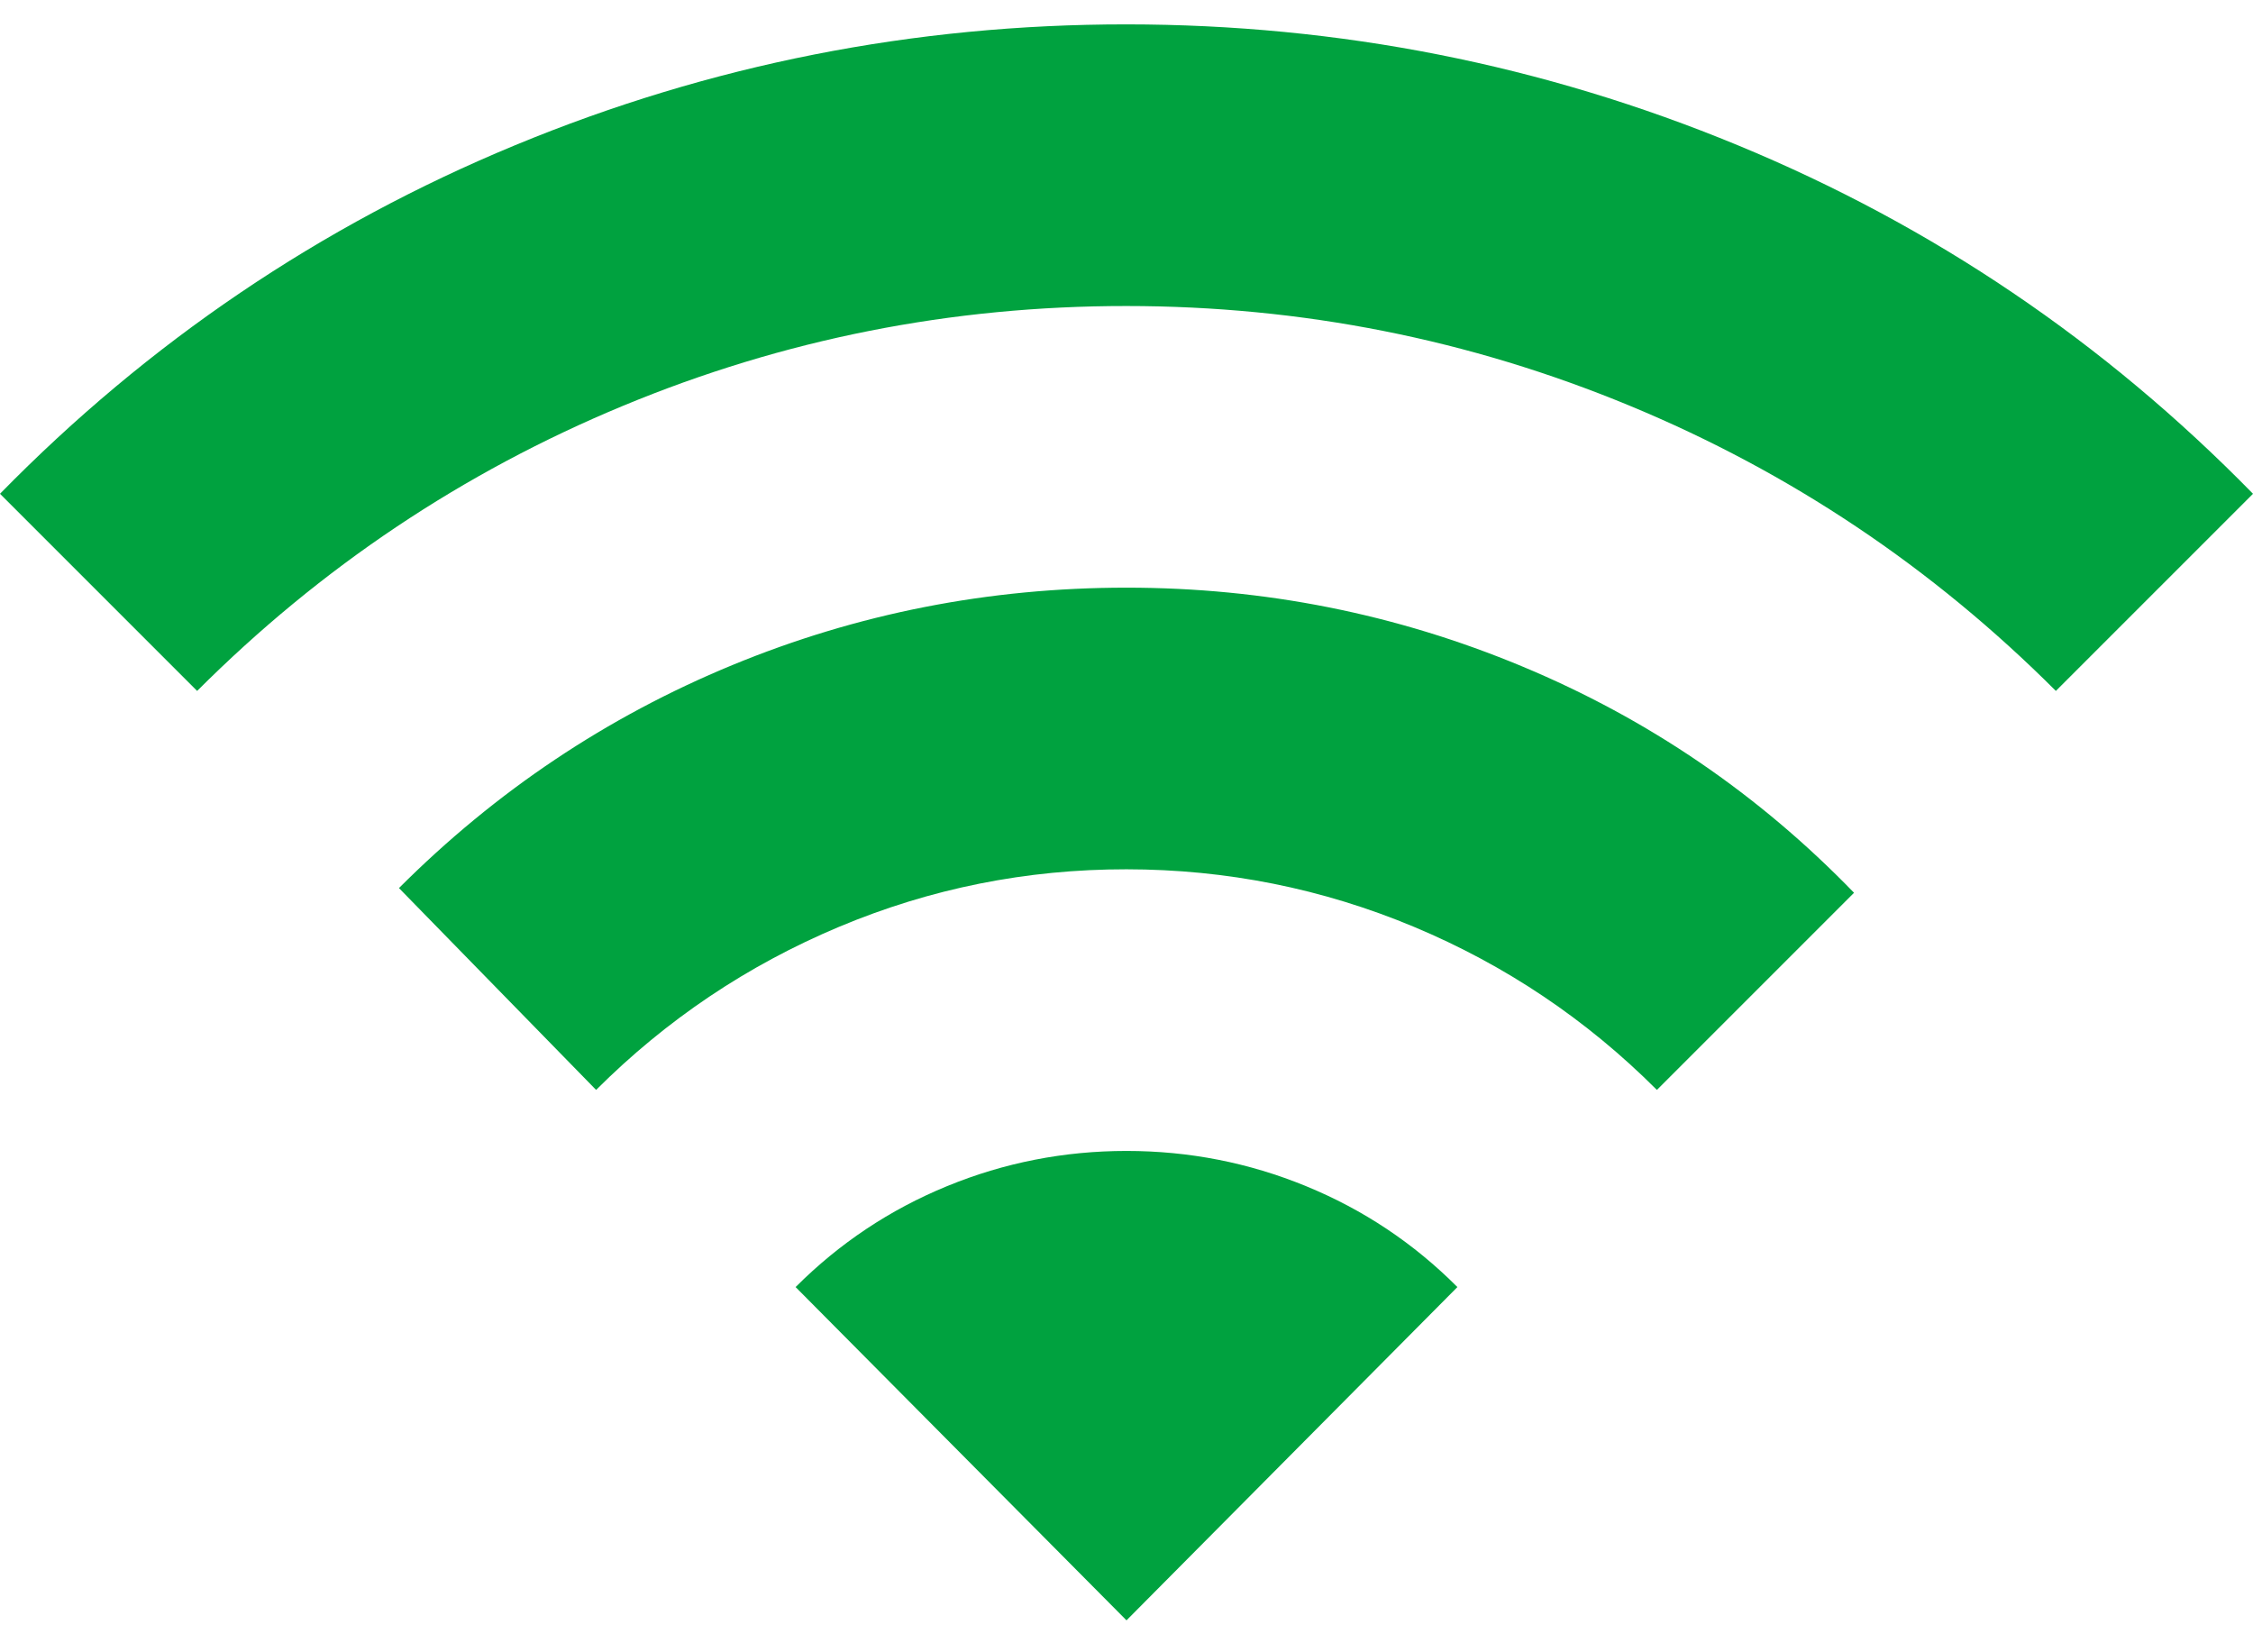 <svg width="60" height="44" viewBox="0 0 60 44" fill="none" xmlns="http://www.w3.org/2000/svg">
<path d="M15.875 29.024L10.625 23.649C13.208 21.066 16.167 19.087 19.5 17.712C22.833 16.337 26.333 15.649 30 15.649C33.667 15.649 37.178 16.347 40.532 17.744C43.888 19.141 46.835 21.151 49.375 23.774L44.125 29.024C42.25 27.149 40.093 25.701 37.655 24.681C35.217 23.662 32.665 23.151 30 23.149C27.335 23.147 24.783 23.658 22.345 24.681C19.907 25.705 17.75 27.152 15.875 29.024ZM5.25 18.399L0 13.149C3.958 9.107 8.532 6.013 13.72 3.866C18.908 1.72 24.335 0.647 30 0.649C35.665 0.651 41.093 1.724 46.282 3.869C51.472 6.014 56.045 9.107 60 13.149L54.75 18.399C51.458 15.107 47.677 12.576 43.405 10.806C39.133 9.036 34.665 8.151 30 8.149C25.335 8.147 20.866 9.033 16.593 10.806C12.319 12.58 8.538 15.111 5.25 18.399ZM30 43.149L21.188 34.274C22.354 33.107 23.698 32.212 25.22 31.587C26.742 30.962 28.335 30.649 30 30.649C31.665 30.649 33.259 30.962 34.782 31.587C36.306 32.212 37.649 33.107 38.812 34.274L30 43.149Z" fill="#00A23F"/>
</svg>
